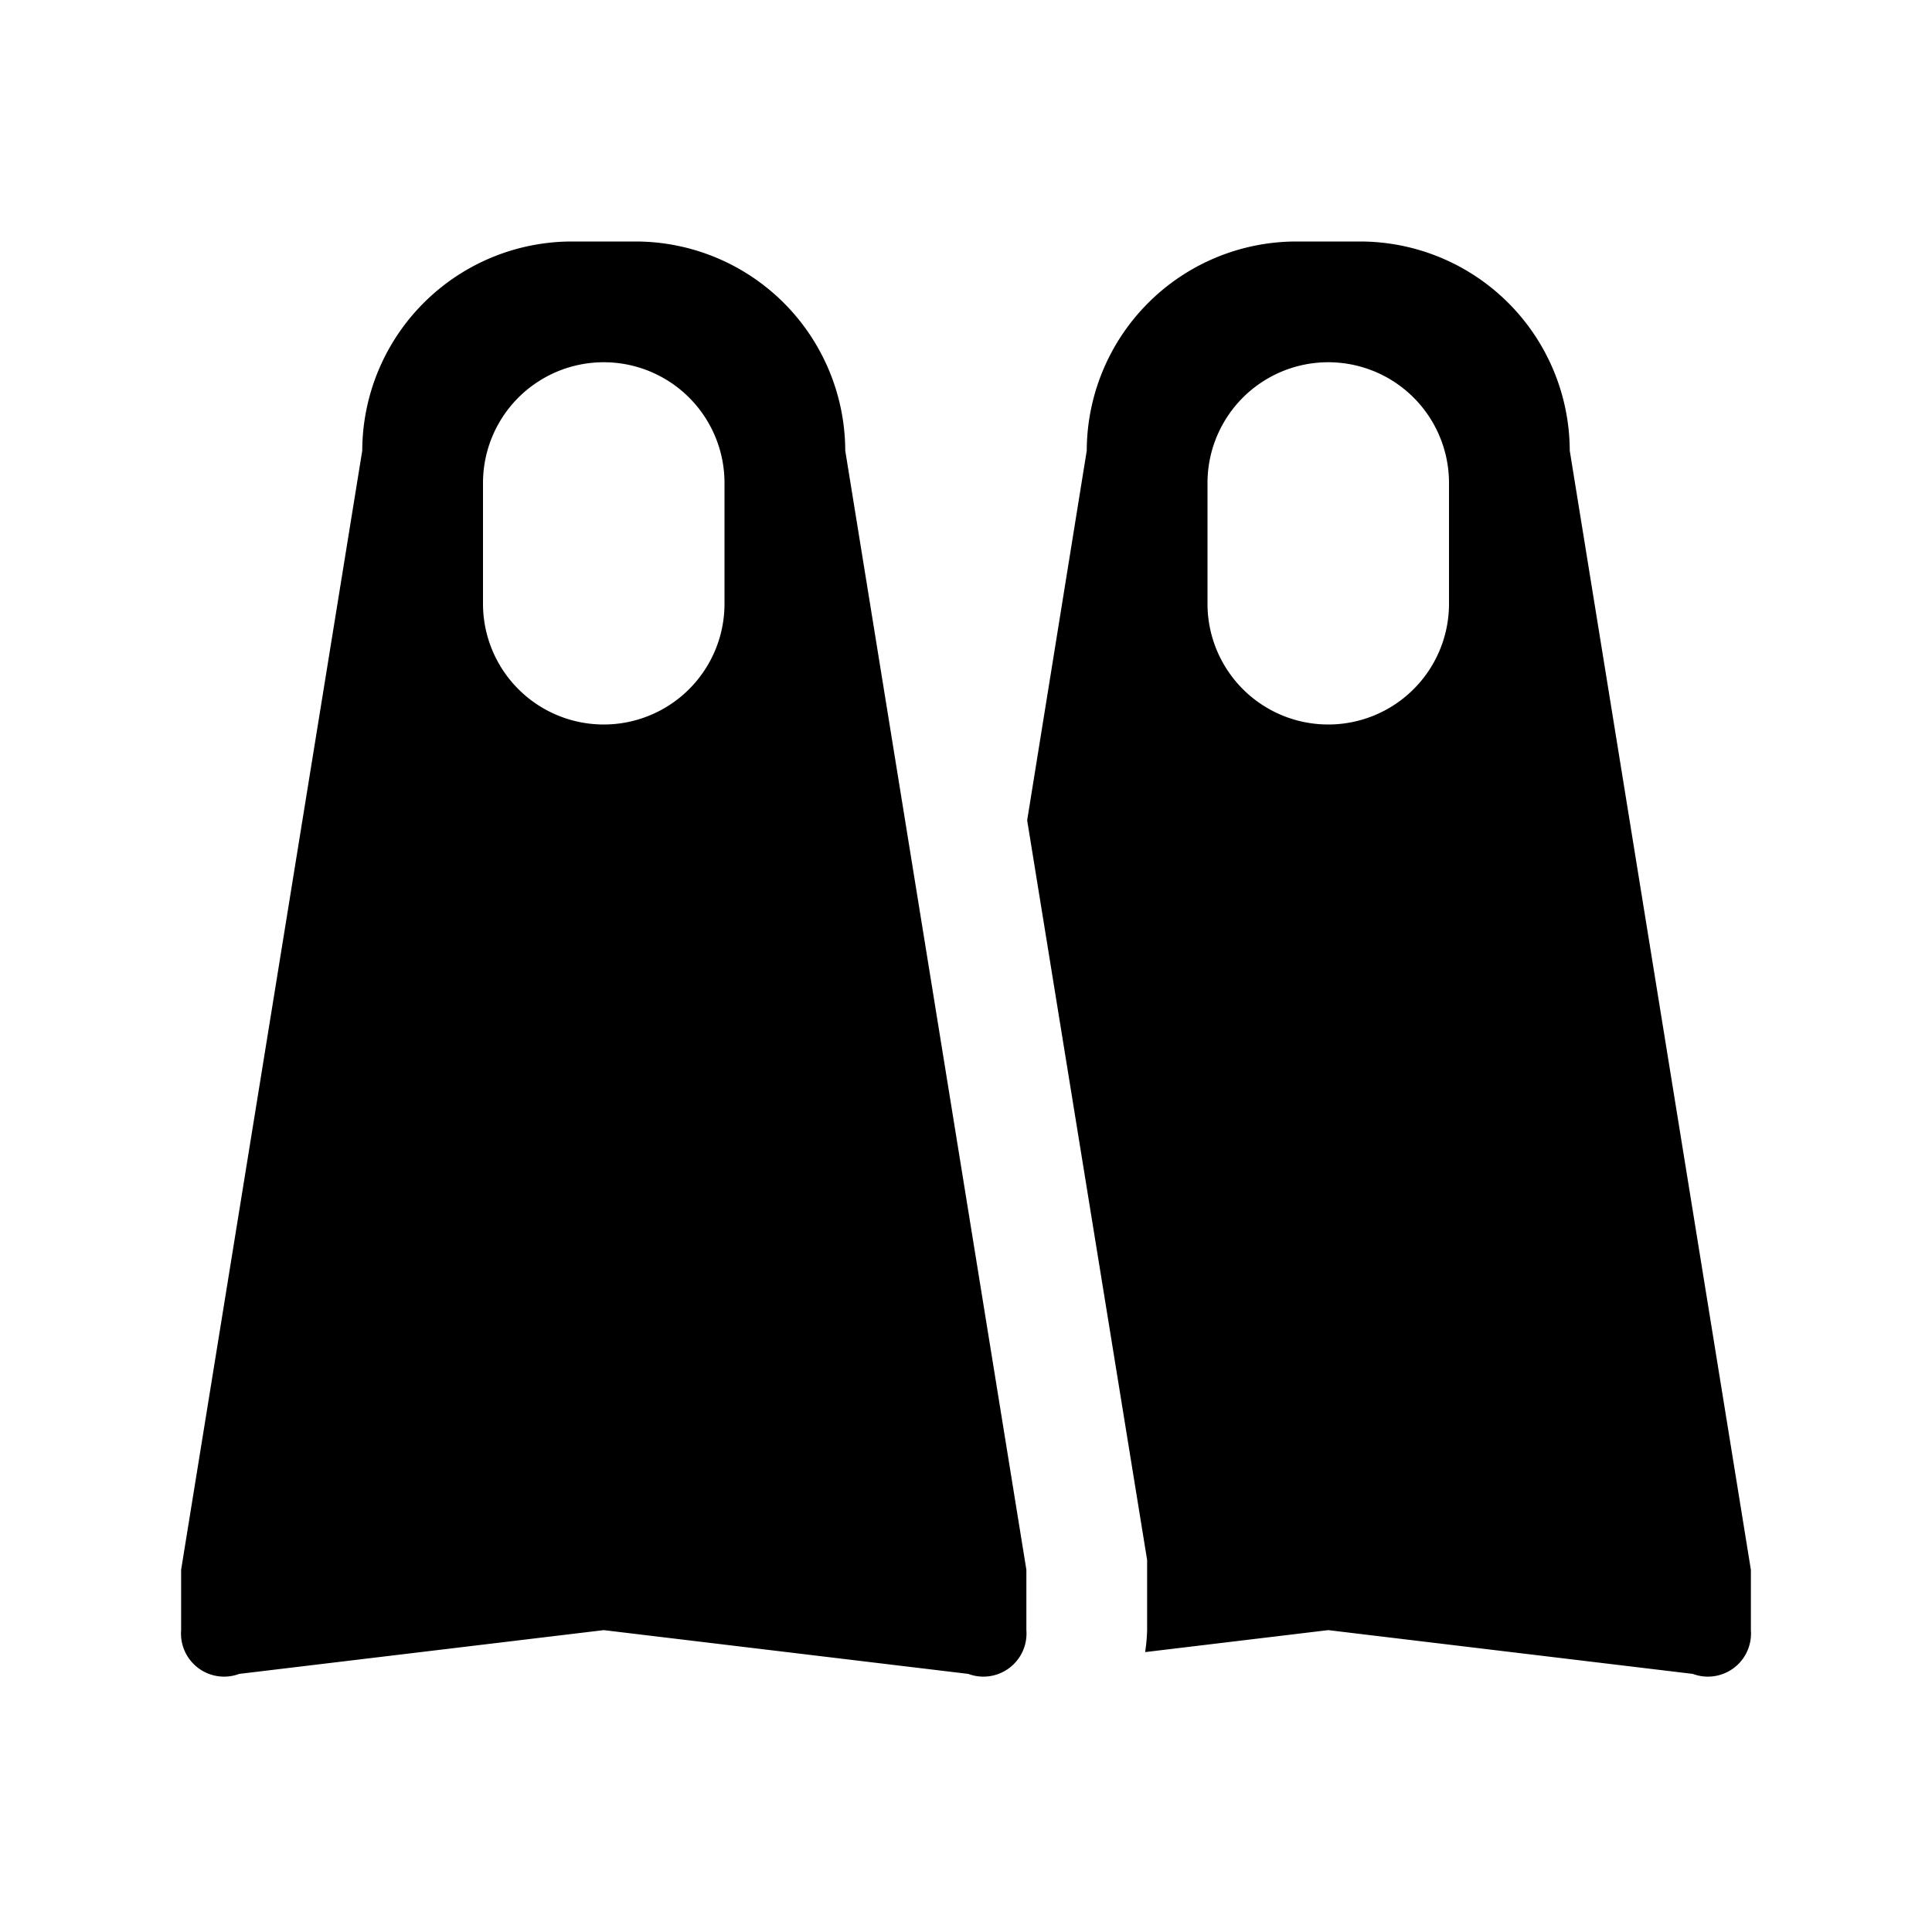 <svg id="glyphicons-basic" xmlns="http://www.w3.org/2000/svg" viewBox="0 0 32 32">
  <path id="fins" d="M10.536,4H9.464A3.474,3.474,0,0,0,6,7.464L3,26v1a.714.714,0,0,0,.962.725L10,27l6.038.725A.714.714,0,0,0,17,27V26L14,7.464A3.474,3.474,0,0,0,10.536,4ZM12,10a2,2,0,0,1-4,0V8a2,2,0,0,1,4,0ZM26,7.464A3.474,3.474,0,0,0,22.536,4H21.464A3.474,3.474,0,0,0,18,7.464l-.987,6.123L19,25.839V27a2.951,2.951,0,0,1-.033.364L22,27l6.038.725A.714.714,0,0,0,29,27V26ZM24,10a2,2,0,0,1-4,0V8a2,2,0,0,1,4,0Z"/>
</svg>
